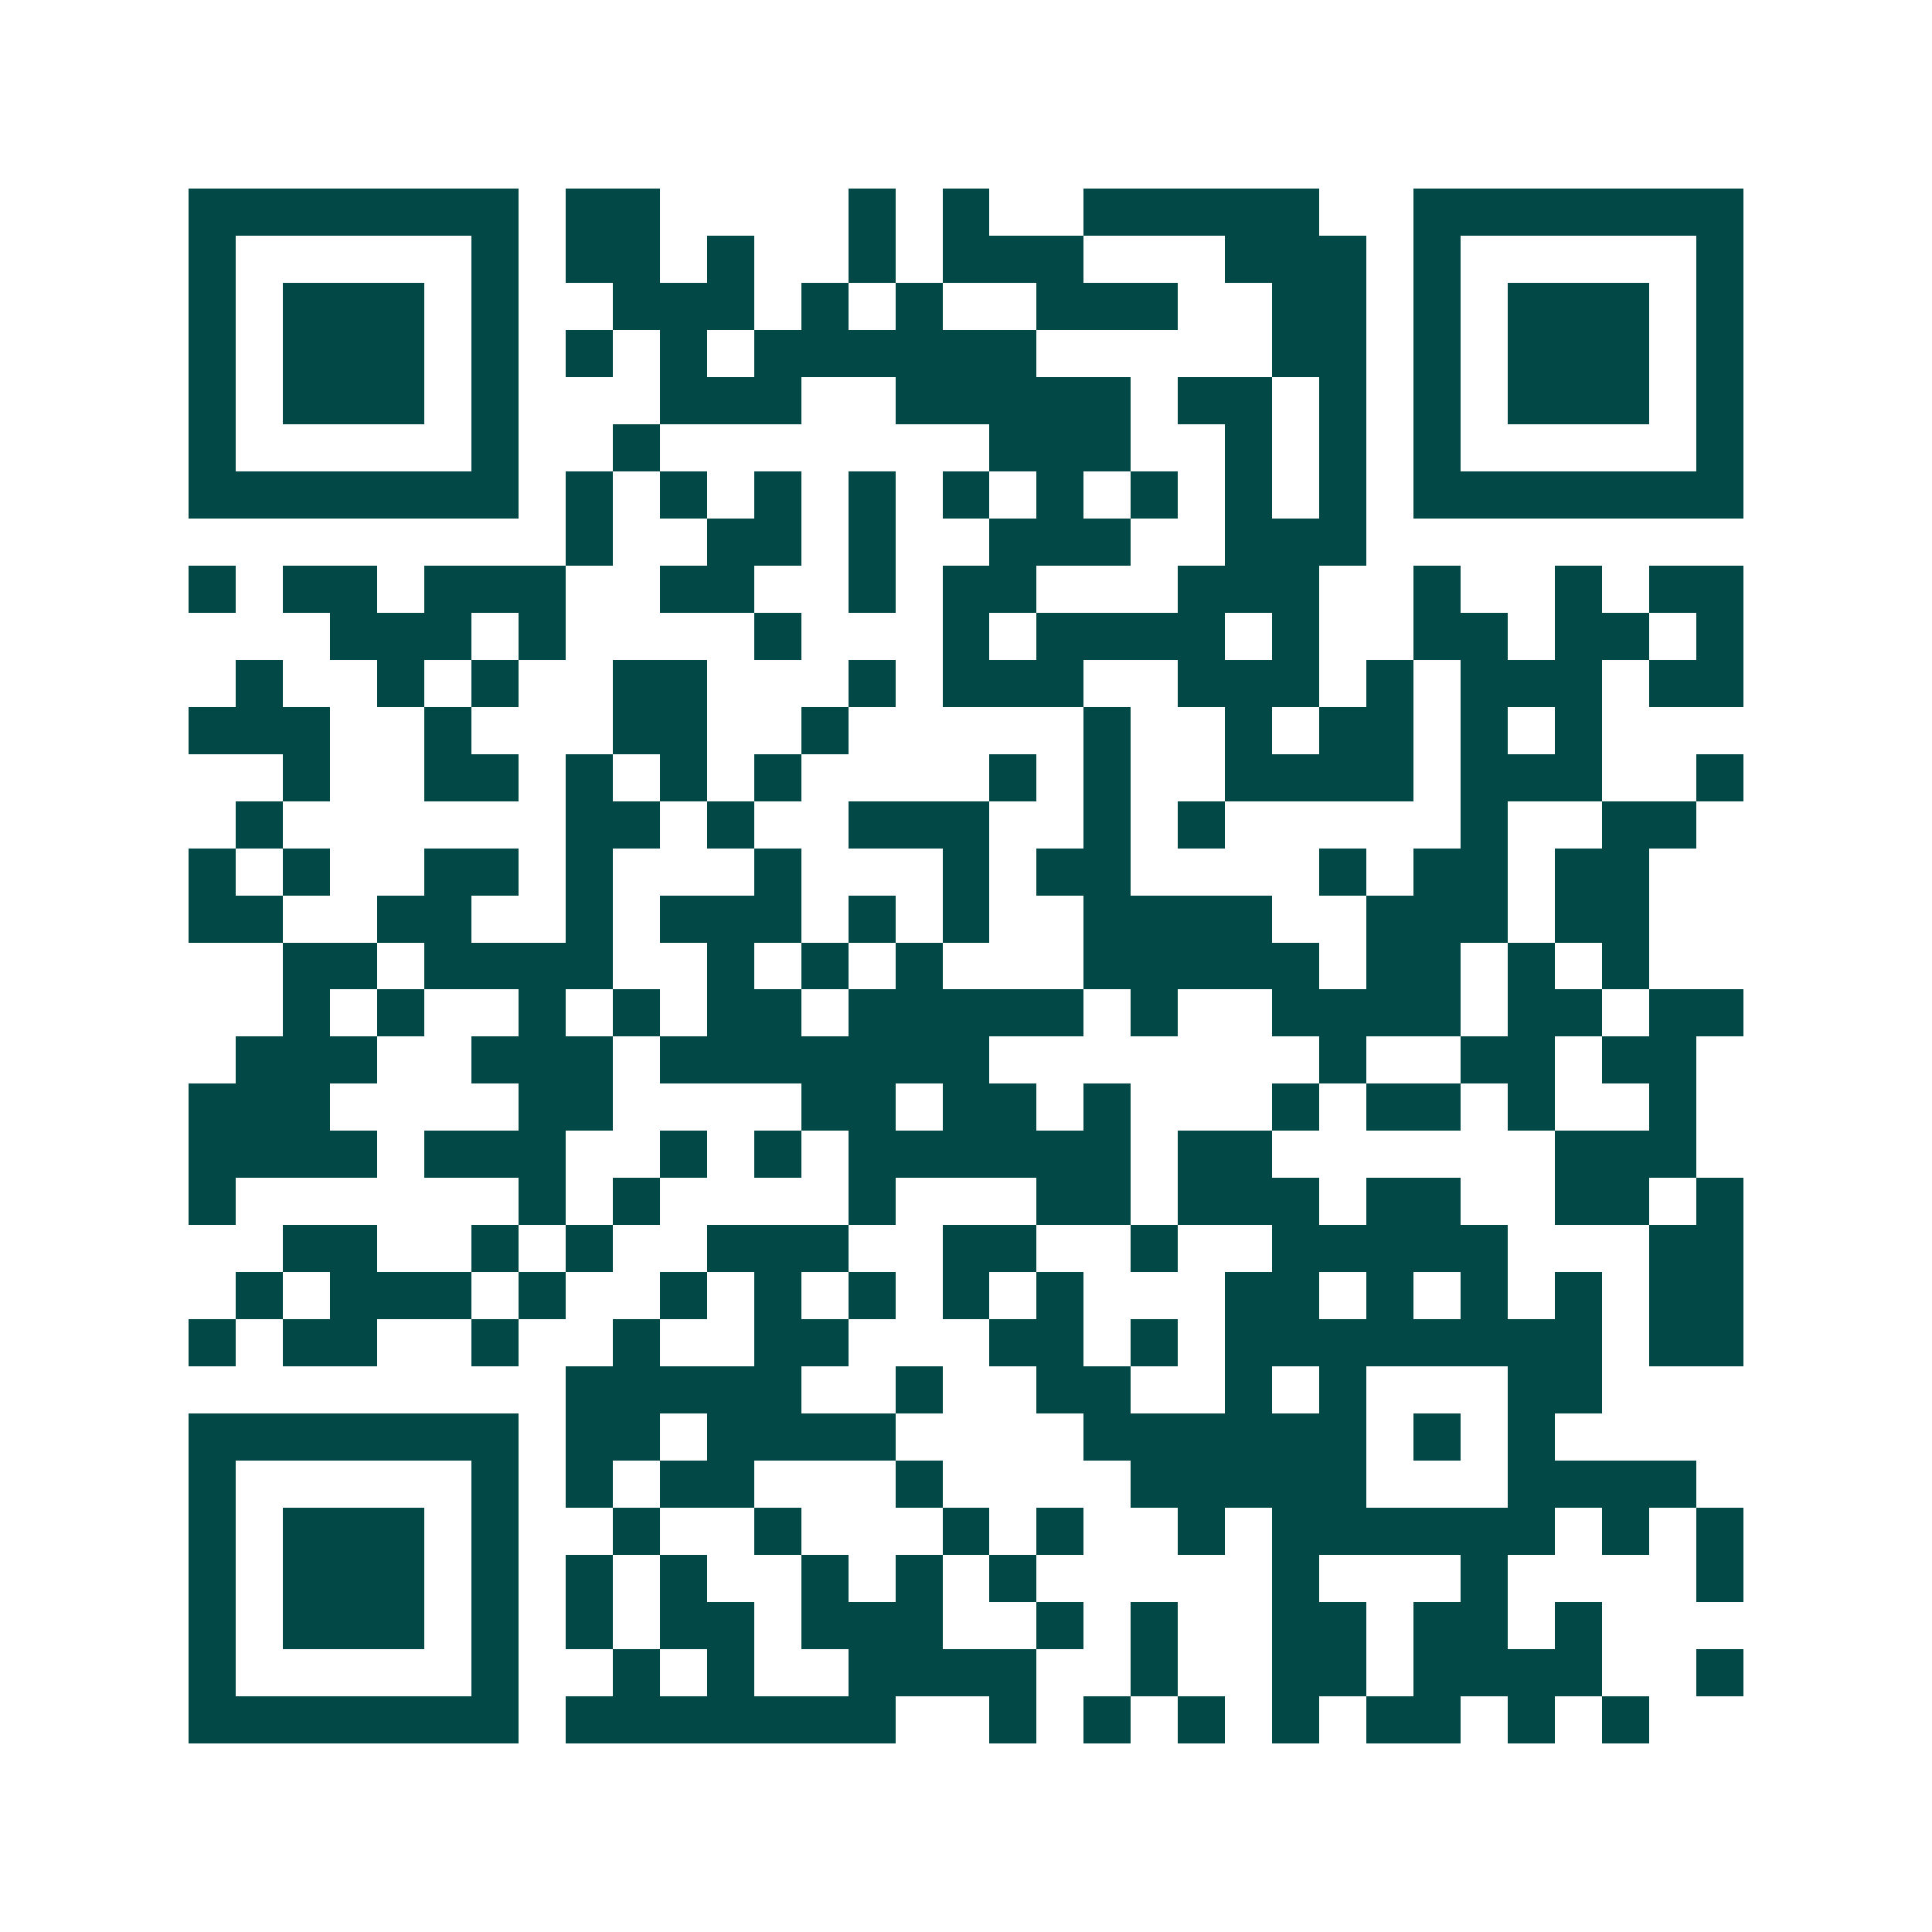 <svg xmlns="http://www.w3.org/2000/svg" width="200" height="200" viewBox="0 0 41 41" shape-rendering="crispEdges"><path fill="#ffffff" d="M0 0h41v41H0z"/><path stroke="#014847" d="M4 4.5h7m1 0h2m4 0h1m1 0h1m2 0h5m2 0h7M4 5.5h1m5 0h1m1 0h2m1 0h1m2 0h1m1 0h3m3 0h3m1 0h1m5 0h1M4 6.5h1m1 0h3m1 0h1m2 0h3m1 0h1m1 0h1m2 0h3m2 0h2m1 0h1m1 0h3m1 0h1M4 7.5h1m1 0h3m1 0h1m1 0h1m1 0h1m1 0h6m5 0h2m1 0h1m1 0h3m1 0h1M4 8.5h1m1 0h3m1 0h1m3 0h3m2 0h5m1 0h2m1 0h1m1 0h1m1 0h3m1 0h1M4 9.5h1m5 0h1m2 0h1m7 0h3m2 0h1m1 0h1m1 0h1m5 0h1M4 10.5h7m1 0h1m1 0h1m1 0h1m1 0h1m1 0h1m1 0h1m1 0h1m1 0h1m1 0h1m1 0h7M12 11.5h1m2 0h2m1 0h1m2 0h3m2 0h3M4 12.5h1m1 0h2m1 0h3m2 0h2m2 0h1m1 0h2m3 0h3m2 0h1m2 0h1m1 0h2M7 13.5h3m1 0h1m4 0h1m3 0h1m1 0h4m1 0h1m2 0h2m1 0h2m1 0h1M5 14.5h1m2 0h1m1 0h1m2 0h2m3 0h1m1 0h3m2 0h3m1 0h1m1 0h3m1 0h2M4 15.5h3m2 0h1m3 0h2m2 0h1m5 0h1m2 0h1m1 0h2m1 0h1m1 0h1M6 16.5h1m2 0h2m1 0h1m1 0h1m1 0h1m4 0h1m1 0h1m2 0h4m1 0h3m2 0h1M5 17.5h1m6 0h2m1 0h1m2 0h3m2 0h1m1 0h1m5 0h1m2 0h2M4 18.5h1m1 0h1m2 0h2m1 0h1m3 0h1m3 0h1m1 0h2m4 0h1m1 0h2m1 0h2M4 19.5h2m2 0h2m2 0h1m1 0h3m1 0h1m1 0h1m2 0h4m2 0h3m1 0h2M6 20.5h2m1 0h4m2 0h1m1 0h1m1 0h1m3 0h5m1 0h2m1 0h1m1 0h1M6 21.5h1m1 0h1m2 0h1m1 0h1m1 0h2m1 0h5m1 0h1m2 0h4m1 0h2m1 0h2M5 22.5h3m2 0h3m1 0h7m7 0h1m2 0h2m1 0h2M4 23.5h3m4 0h2m4 0h2m1 0h2m1 0h1m3 0h1m1 0h2m1 0h1m2 0h1M4 24.5h4m1 0h3m2 0h1m1 0h1m1 0h6m1 0h2m6 0h3M4 25.5h1m6 0h1m1 0h1m4 0h1m3 0h2m1 0h3m1 0h2m2 0h2m1 0h1M6 26.5h2m2 0h1m1 0h1m2 0h3m2 0h2m2 0h1m2 0h5m3 0h2M5 27.5h1m1 0h3m1 0h1m2 0h1m1 0h1m1 0h1m1 0h1m1 0h1m3 0h2m1 0h1m1 0h1m1 0h1m1 0h2M4 28.5h1m1 0h2m2 0h1m2 0h1m2 0h2m3 0h2m1 0h1m1 0h8m1 0h2M12 29.5h5m2 0h1m2 0h2m2 0h1m1 0h1m3 0h2M4 30.5h7m1 0h2m1 0h4m4 0h6m1 0h1m1 0h1M4 31.5h1m5 0h1m1 0h1m1 0h2m3 0h1m4 0h5m3 0h4M4 32.5h1m1 0h3m1 0h1m2 0h1m2 0h1m3 0h1m1 0h1m2 0h1m1 0h6m1 0h1m1 0h1M4 33.5h1m1 0h3m1 0h1m1 0h1m1 0h1m2 0h1m1 0h1m1 0h1m5 0h1m3 0h1m4 0h1M4 34.5h1m1 0h3m1 0h1m1 0h1m1 0h2m1 0h3m2 0h1m1 0h1m2 0h2m1 0h2m1 0h1M4 35.5h1m5 0h1m2 0h1m1 0h1m2 0h4m2 0h1m2 0h2m1 0h4m2 0h1M4 36.5h7m1 0h7m2 0h1m1 0h1m1 0h1m1 0h1m1 0h2m1 0h1m1 0h1"/></svg>
